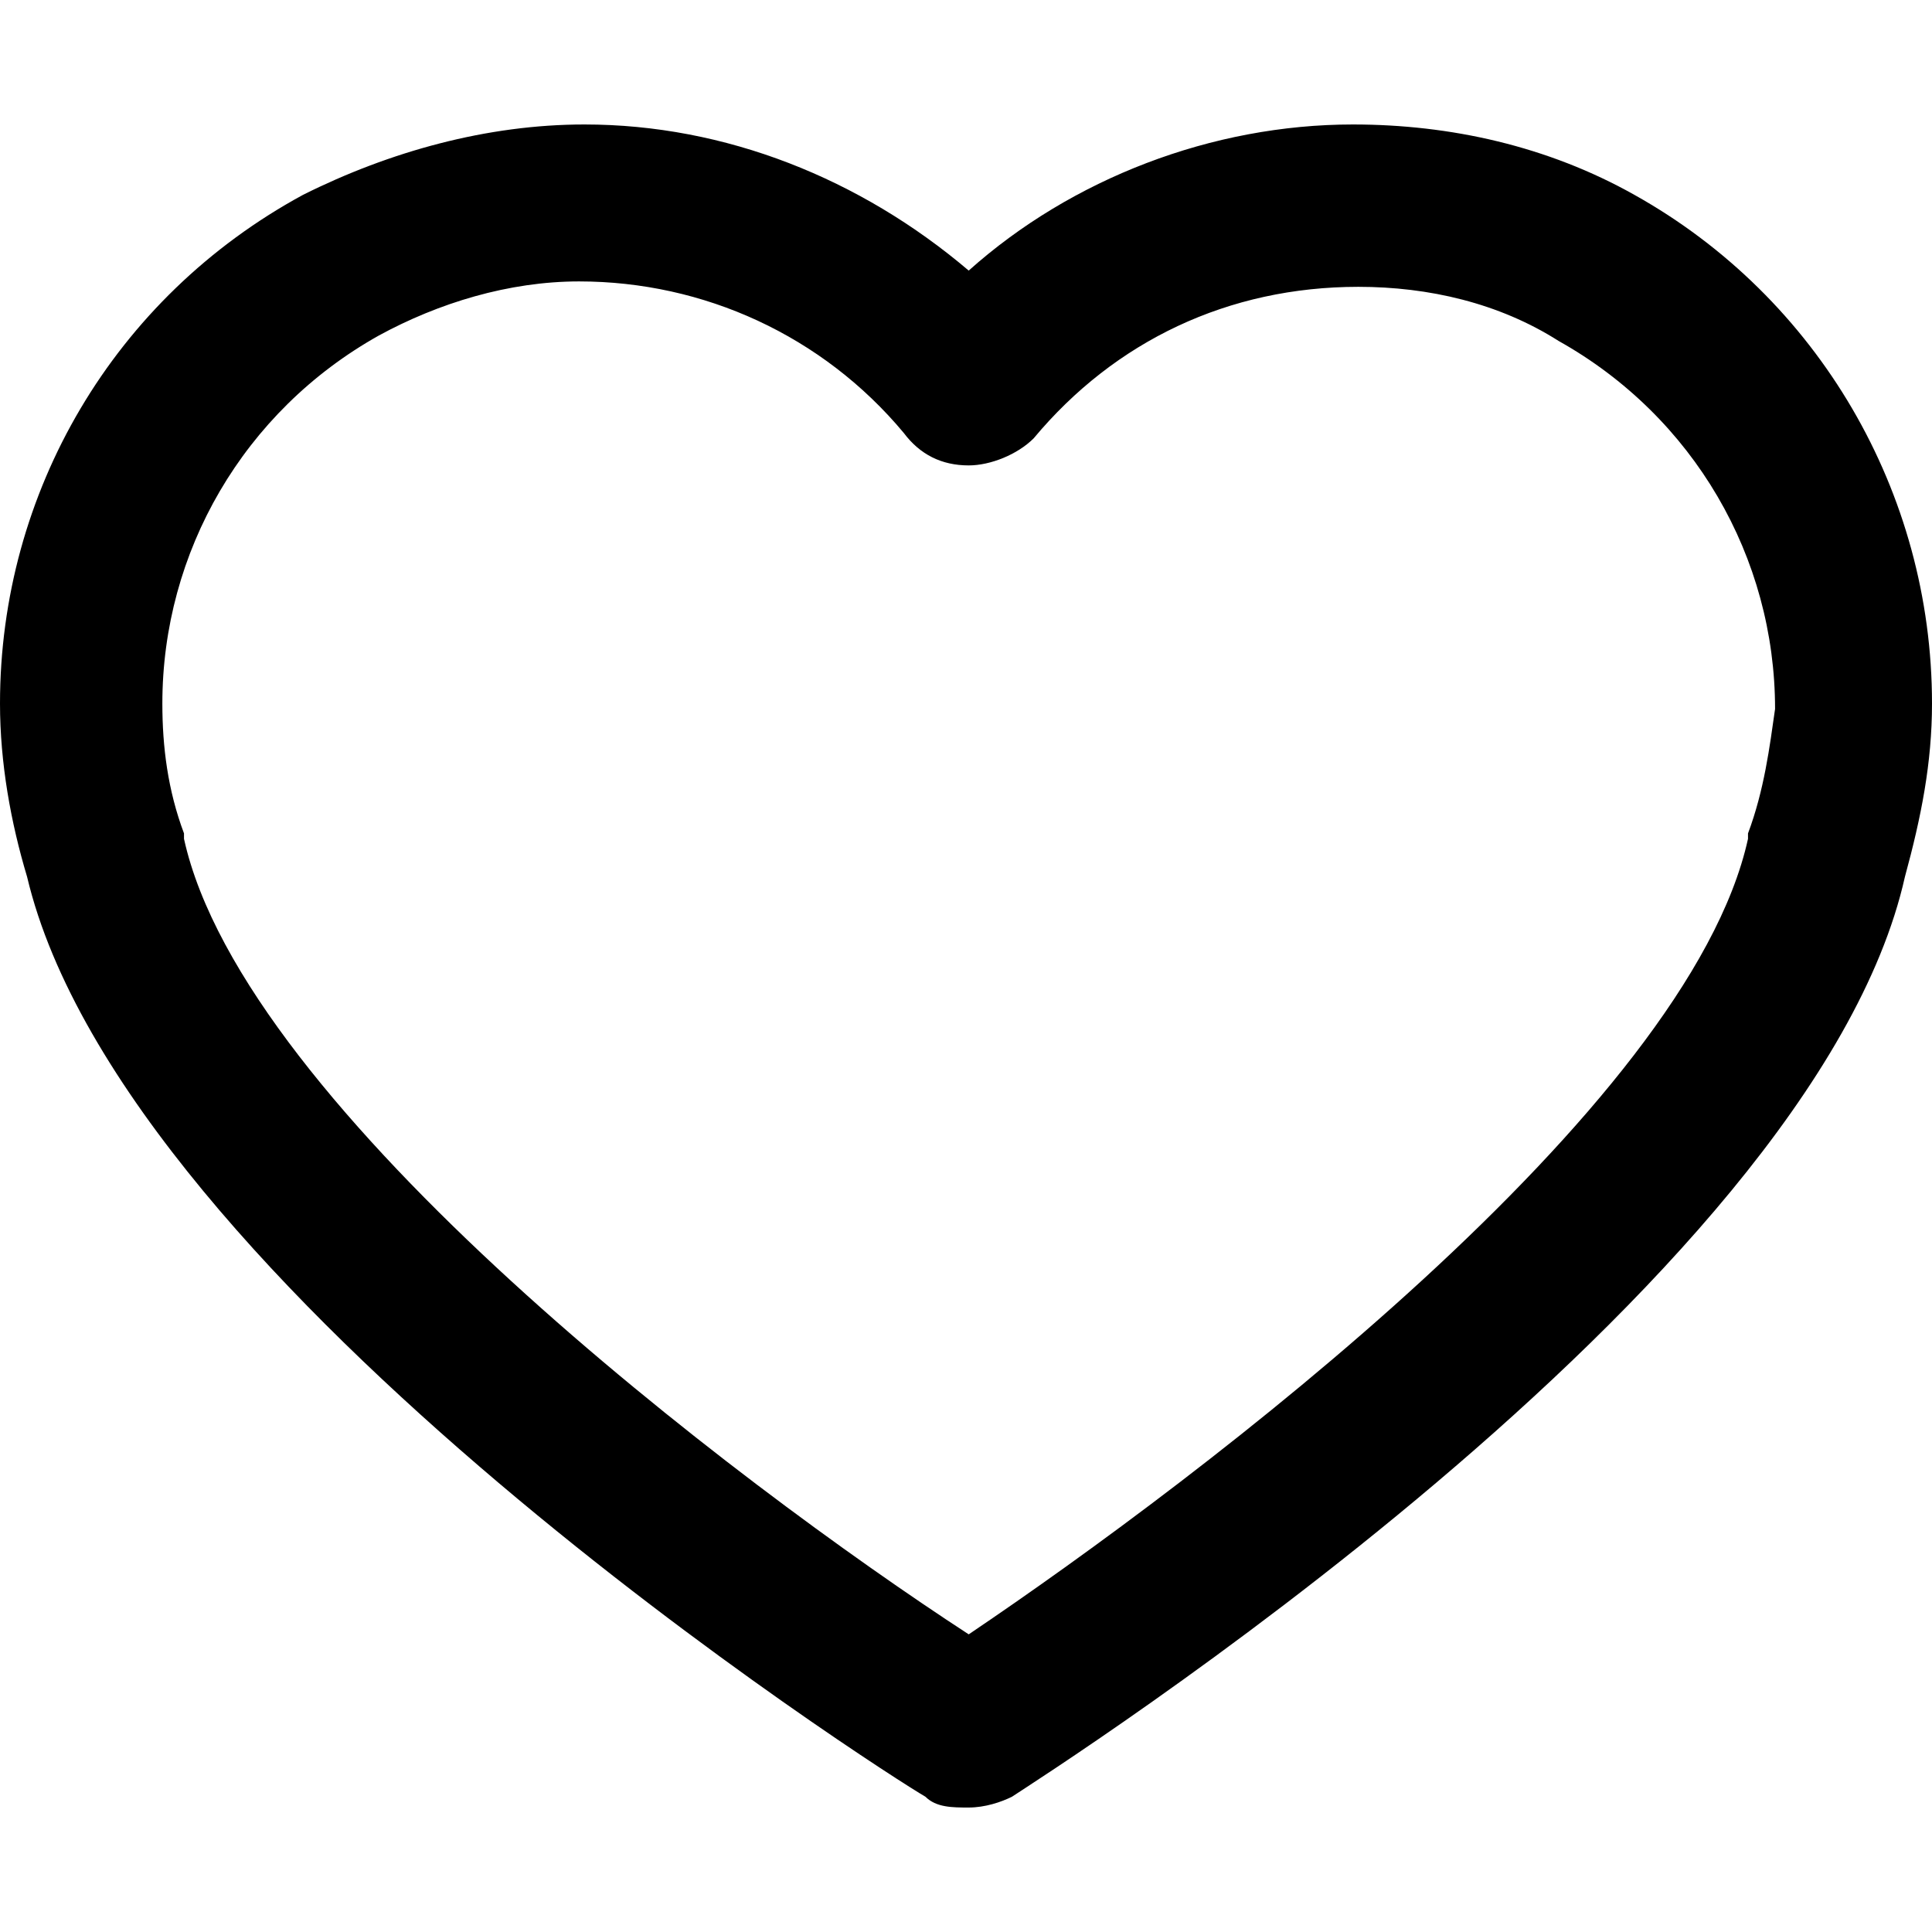 <svg xmlns="http://www.w3.org/2000/svg" viewBox="0 0 35.7 35.7" width="36" height="36">
    <path d="M30.2 3.6c-1.6-.9-3.4-1.3-5.2-1.3-2.6 0-5.2 1-7.1 2.7-2-1.7-4.5-2.7-7.1-2.7-1.8 0-3.6.5-5.2 1.3C2.1 5.5 0 9.1 0 13c0 1.1.2 2.2.5 3.2 1.8 7.6 15.9 16.6 16.6 17 .2.2.5.2.8.2.3 0 .6-.1.8-.2.6-.4 14.8-9.4 16.5-17 .3-1.1.5-2.1.5-3.2 0-3.9-2.1-7.5-5.5-9.4zm2.1 11.8v.1c-1.1 5-10.1 11.8-14.4 14.7-4.3-2.8-13.4-9.7-14.5-14.7v-.1c-.3-.8-.4-1.6-.4-2.4 0-2.8 1.5-5.4 4-6.8 1.1-.6 2.4-1 3.7-1 2.3 0 4.5 1 6 2.8.3.4.7.6 1.2.6.4 0 .9-.2 1.2-.5 1.5-1.8 3.6-2.8 6-2.8 1.3 0 2.6.3 3.7 1 2.5 1.4 4 4 4 6.8-.1.7-.2 1.5-.5 2.3z"/>
</svg>